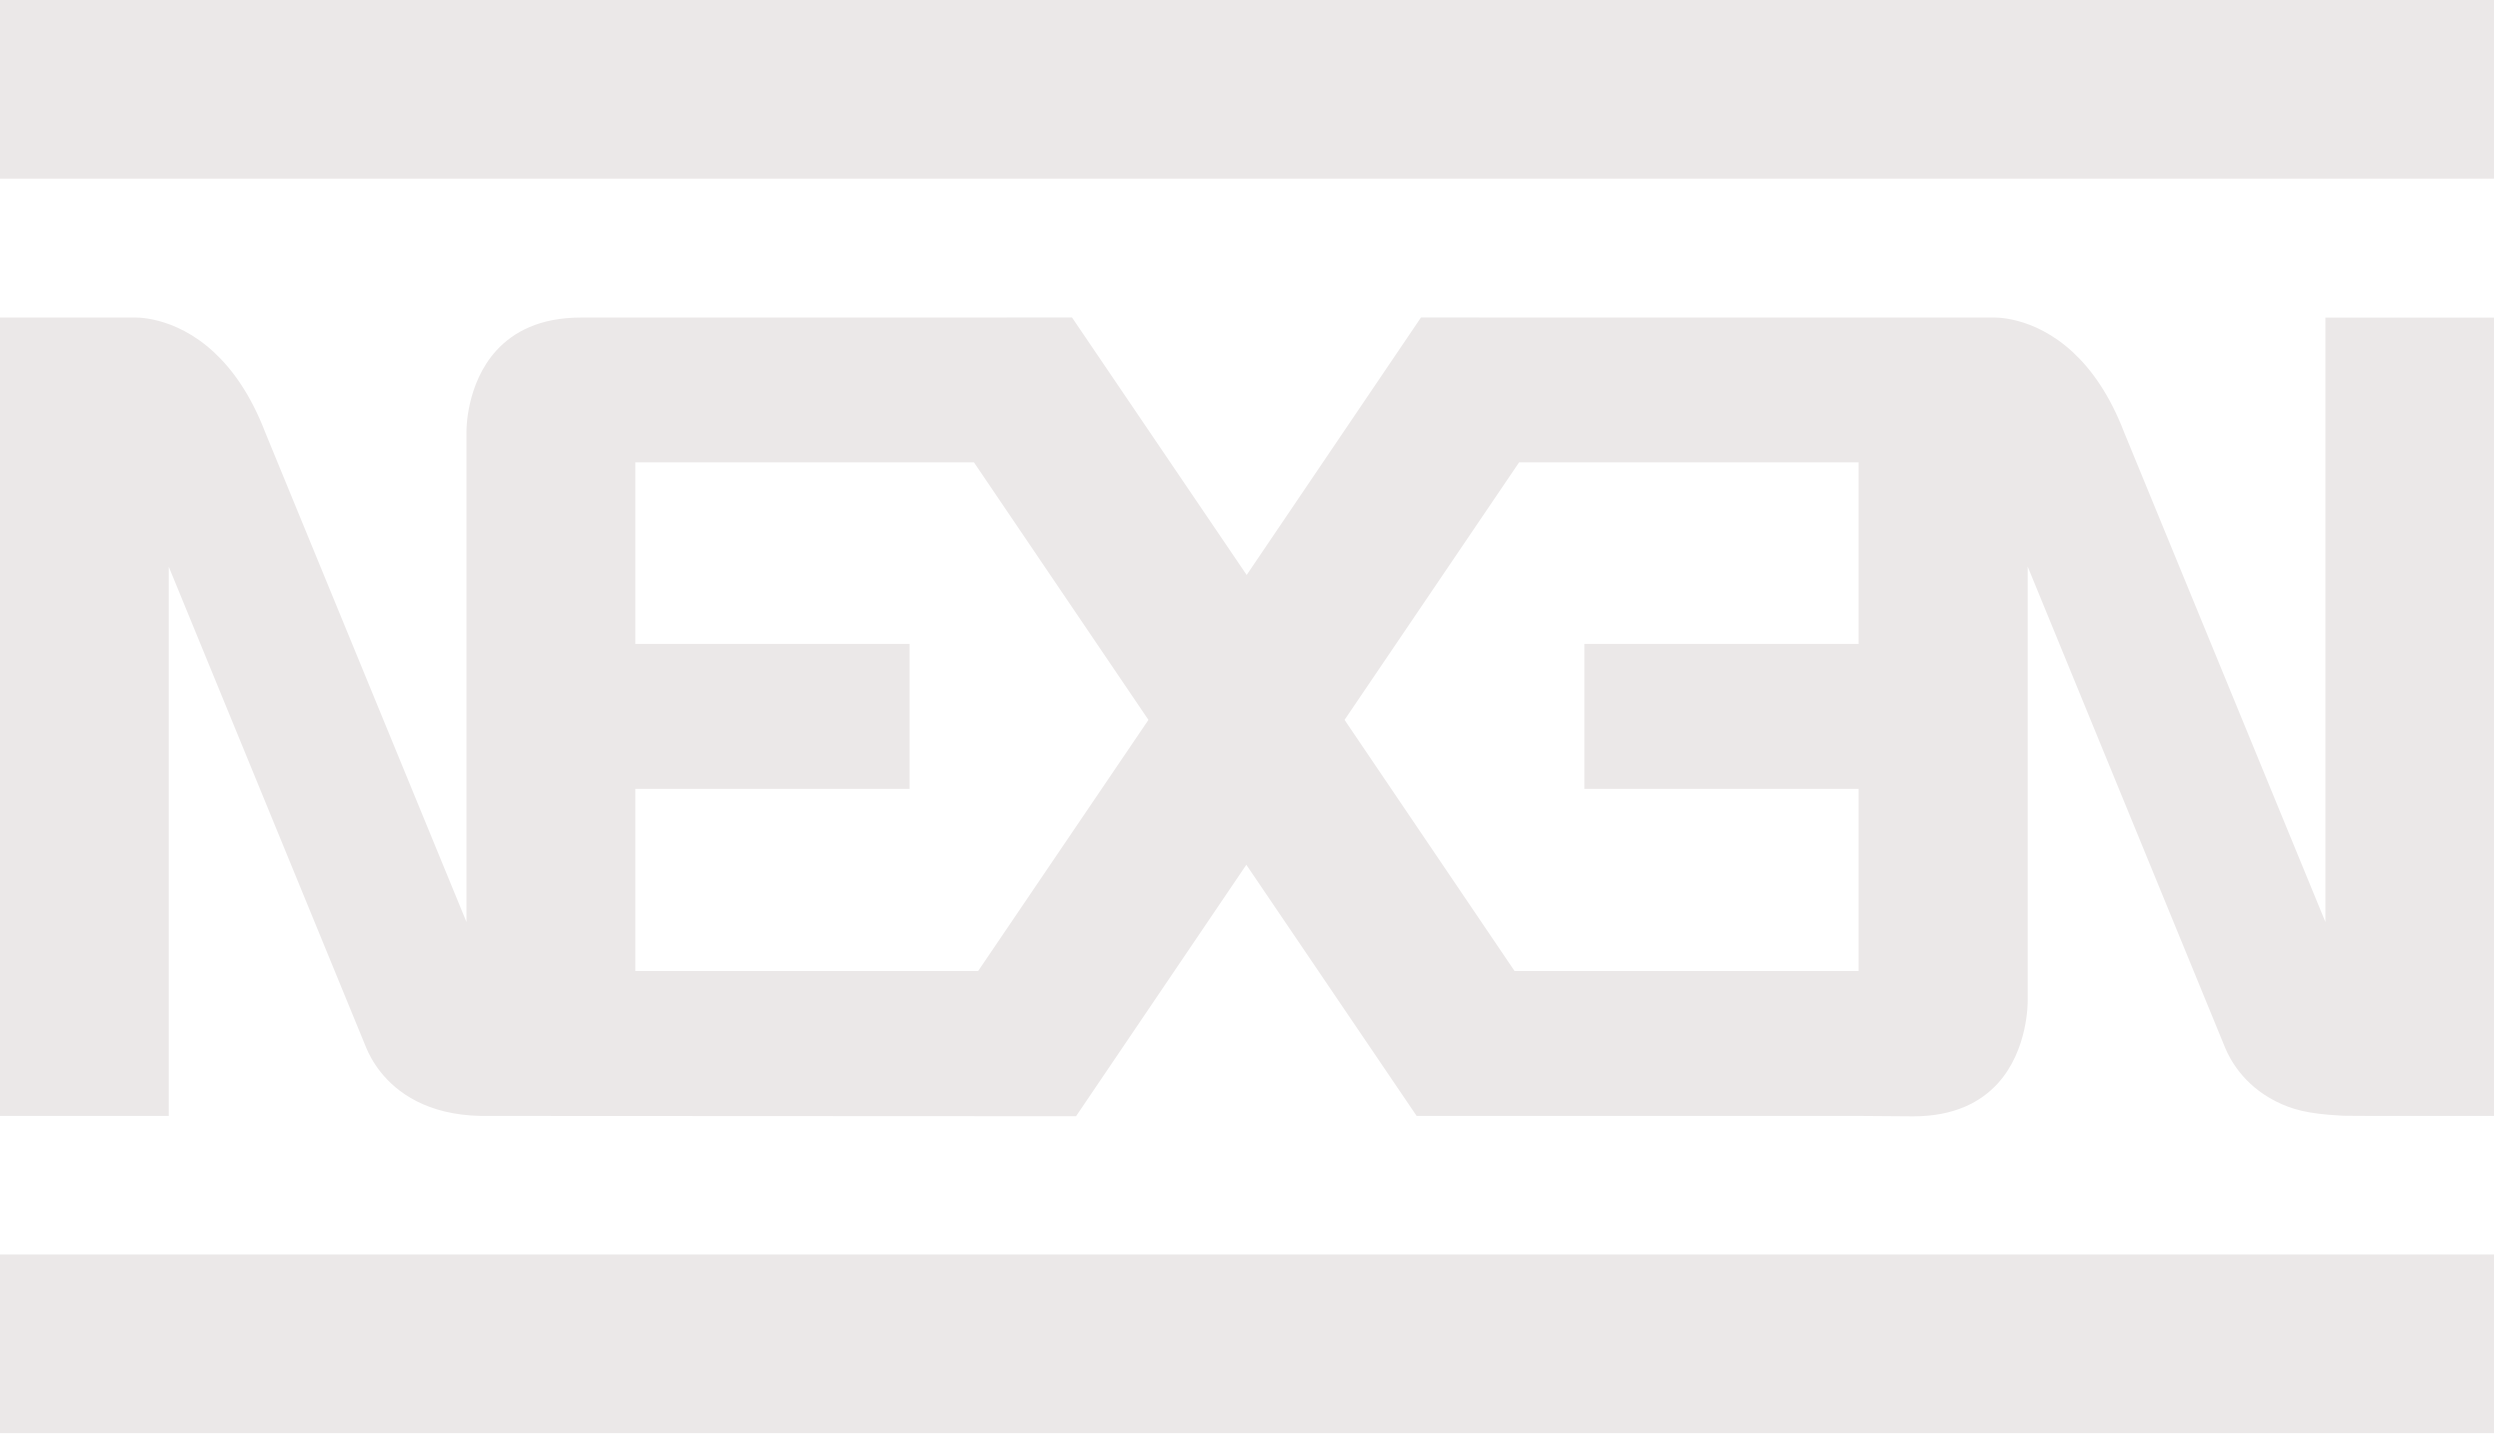 <svg width="407" height="234" viewBox="0 0 407 234" fill="none" xmlns="http://www.w3.org/2000/svg">
<path d="M0 29.088H406.021V0H0V29.088Z" fill="#EBE8E8"/>
<path d="M0 233.315H406.021V204.227H0V233.315Z" fill="#EBE8E8"/>
<path d="M302.577 102.929V104.835H257.936V128.425H302.577V158.075H246.568L218.895 117.196L247.312 75.268H302.577V102.929ZM159.245 158.075H103.435V128.425H148.077V104.835H103.435V75.268H158.557L186.966 117.196L159.245 158.075ZM378.58 51.706V150.107L345.819 70.404C343.459 64.261 340.475 60.134 337.491 57.362C330.914 51.255 324.33 51.697 324.33 51.697H302.633L231.335 51.688L202.958 93.607L174.525 51.688L94.579 51.697C87.875 51.697 83.579 54.036 80.826 57.048C75.842 62.502 75.946 70.174 75.946 70.174V150.107L43.185 70.404C40.825 64.261 37.841 60.134 34.857 57.362C28.281 51.255 21.697 51.697 21.697 51.697H0V181.674H27.473V92.262C27.473 92.262 58.578 168.069 59.634 170.602C60.346 172.306 62.49 176.561 67.826 179.279C70.466 180.624 73.89 181.591 78.314 181.674L175.181 181.72L202.902 140.786L230.631 181.674H302.633L311.49 181.738C318.202 181.738 322.498 179.389 325.242 176.377C330.226 170.897 330.106 163.021 330.106 163.021V92.234C330.106 92.234 361.211 168.069 362.267 170.602C362.979 172.306 365.123 176.561 370.46 179.279C373.1 180.623 375.772 181.333 380.948 181.609C380.892 181.683 386.652 181.673 392.668 181.673C399.197 181.673 406.021 181.673 406.021 181.673V51.706L378.58 51.706Z" fill="#EBE8E8"/>
</svg>
